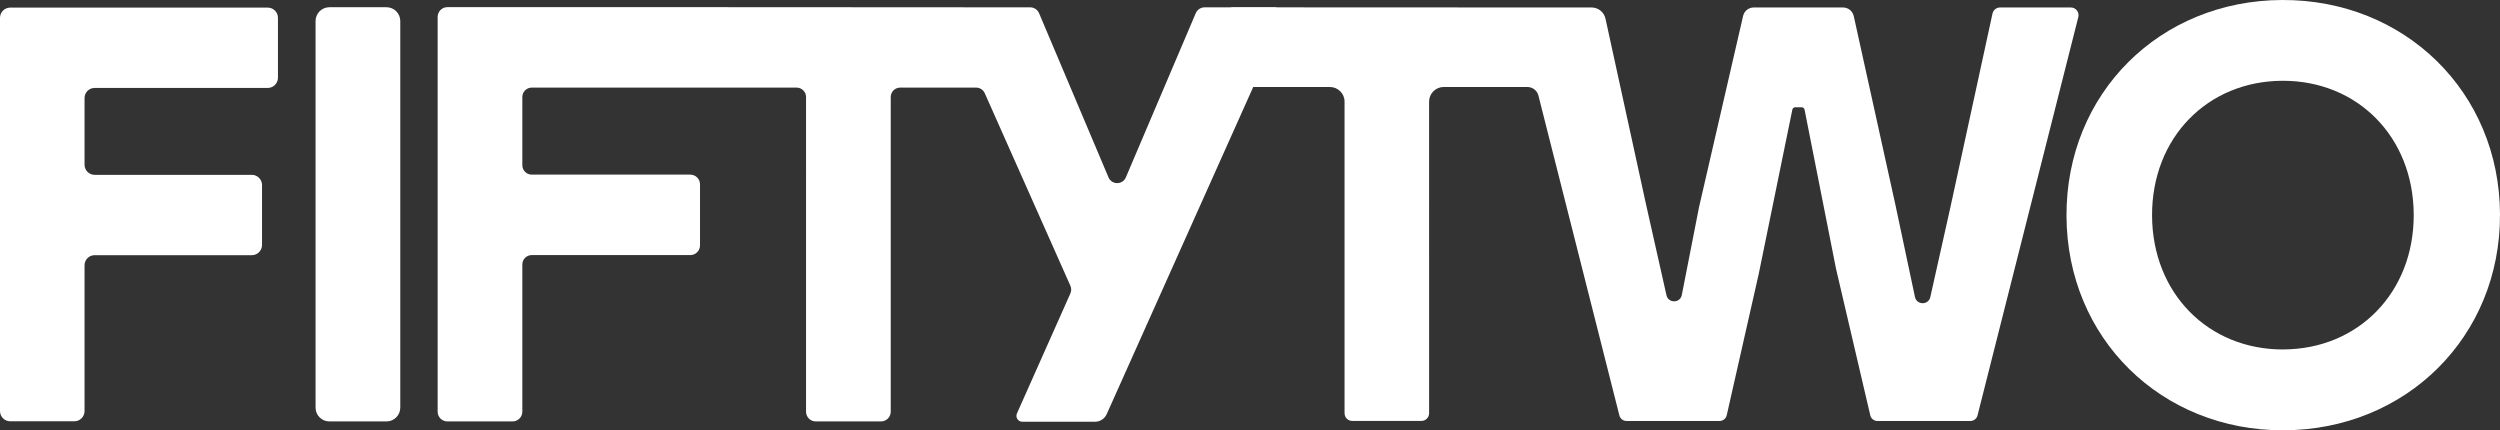 <svg viewBox="0 0 736.55 126.78" xmlns="http://www.w3.org/2000/svg" data-name="Layer 1" id="Layer_1">
  <rect x="0" y="0" width="736.55" height="126.78" fill="#333333" stroke="none"/>
  <defs>
    <style>
      .cls-1 {
        fill: #fff;
      }
    </style>
  </defs>
  <path d="M27.88,75.18h46.31c1.66,0,3.01-1.35,3.01-3.01v-17.65c0-1.66-1.35-3.01-3.01-3.01H27.88c-1.64,0-2.97-1.33-2.97-2.97v-19.66c0-1.64,1.33-2.97,2.97-2.97h51c1.66,0,3.01-1.35,3.01-3.01V5.25c0-1.66-1.35-3.01-3.01-3.01H3.01C1.35,2.24,0,3.59,0,5.25v115.86c0,1.66,1.35,3.01,3.01,3.01h18.89c1.66,0,3.01-1.35,3.01-3.01v-42.96c0-1.64,1.33-2.97,2.97-2.97Z" class="cls-1"></path>
  <path d="M113.86,2.13h-16.82c-2.25,0-4.07,1.82-4.07,4.07v113.89c0,2.25,1.82,4.07,4.07,4.07h16.82c2.25,0,4.07-1.82,4.07-4.07V6.2c0-2.25-1.82-4.07-4.07-4.07Z" class="cls-1"></path>
  <path d="M377.93,6.2l-51.88,115.83c-.14.3-.31.57-.52.82-.69.87-1.76,1.4-2.91,1.4h-21.43c-1.25,0-2.09-1.3-1.58-2.44l15.75-35.36c.32-.72.32-1.54,0-2.26l-25.23-56.73c-.45-1-1.44-1.65-2.54-1.65h-22.39c-1.53,0-2.77,1.25-2.77,2.78v92.7c0,1.58-1.29,2.87-2.87,2.87h-19.21c-1.59,0-2.87-1.29-2.87-2.87V28.59c0-1.53-1.24-2.78-2.78-2.78h-78.04c-1.53,0-2.77,1.25-2.77,2.78v20.09c0,1.53,1.24,2.77,2.77,2.77h46.71c1.59,0,2.87,1.28,2.87,2.87v17.96c0,1.59-1.28,2.87-2.87,2.87h-46.71c-1.53,0-2.77,1.24-2.77,2.77v43.37c0,1.58-1.29,2.87-2.88,2.87h-19.2c-1.59,0-2.87-1.29-2.87-2.87V4.98c0-1.58,1.28-2.87,2.87-2.87h79.14l36.79.02,49.92.03h5.84c1.15,0,2.19.69,2.64,1.75l19.39,45.84,1.06,2.51c.96,2.25,4.15,2.26,5.11,0l20.59-48.36c.45-1.06,1.49-1.74,2.64-1.74h20.38c2.08,0,3.47,2.14,2.62,4.04Z" class="cls-1"></path>
  <g>
    <path d="M672.38,0c-36.1.13-63.68,27.53-63.55,63.6.13,36.07,27.91,63.3,64,63.17,36.08-.13,63.85-27.56,63.72-63.63C736.42,27.08,708.46-.13,672.38,0ZM672.74,102.96c-22.08.08-38.61-16.5-38.7-39.45-.08-22.94,16.33-39.63,38.41-39.71,22.07-.08,38.6,16.49,38.68,39.43.08,22.94-16.33,39.64-38.4,39.72Z" class="cls-1"></path>
    <path d="M610.1,2.2h-20.84c-1.07,0-2,.74-2.23,1.79l-12.39,57.01-5.93,26.52c-.54,2.39-3.93,2.42-4.51.04l-5.76-27.15-12.28-55.64c-.32-1.5-1.64-2.57-3.17-2.57h-26.28c-1.53,0-2.85,1.06-3.17,2.55l-12.98,56.32-5.08,25.92c-.55,2.39-3.97,2.38-4.51-.02l-6.04-26.86-11.92-54.6c-.42-1.94-2.13-3.31-4.11-3.31h-12.69l-92.85-.04c-1.24,0-2.25,1.01-2.25,2.25v18.97c0,1.24,1.01,2.25,2.25,2.25h28.45c2.39,0,4.32,1.93,4.32,4.31v91.81c0,1.25,1.01,2.26,2.26,2.26h20.39c1.25,0,2.26-1.01,2.26-2.26V29.94c0-2.38,1.93-4.31,4.31-4.31h24.65c1.54,0,2.88,1.05,3.25,2.53l23.85,94.23c.25.97,1.12,1.64,2.12,1.64h27.38c1.02,0,1.91-.7,2.13-1.69l9.43-41.65,9.9-48.39c.08-.41.44-.7.86-.7h1.88c.42,0,.77.29.86.7l9.26,46.84,10.09,43.17c.21,1.01,1.1,1.72,2.13,1.72h27.37c1,0,1.87-.67,2.11-1.64l29.69-117.35c.37-1.44-.72-2.84-2.21-2.84Z" class="cls-1"></path>
  </g>
</svg>
